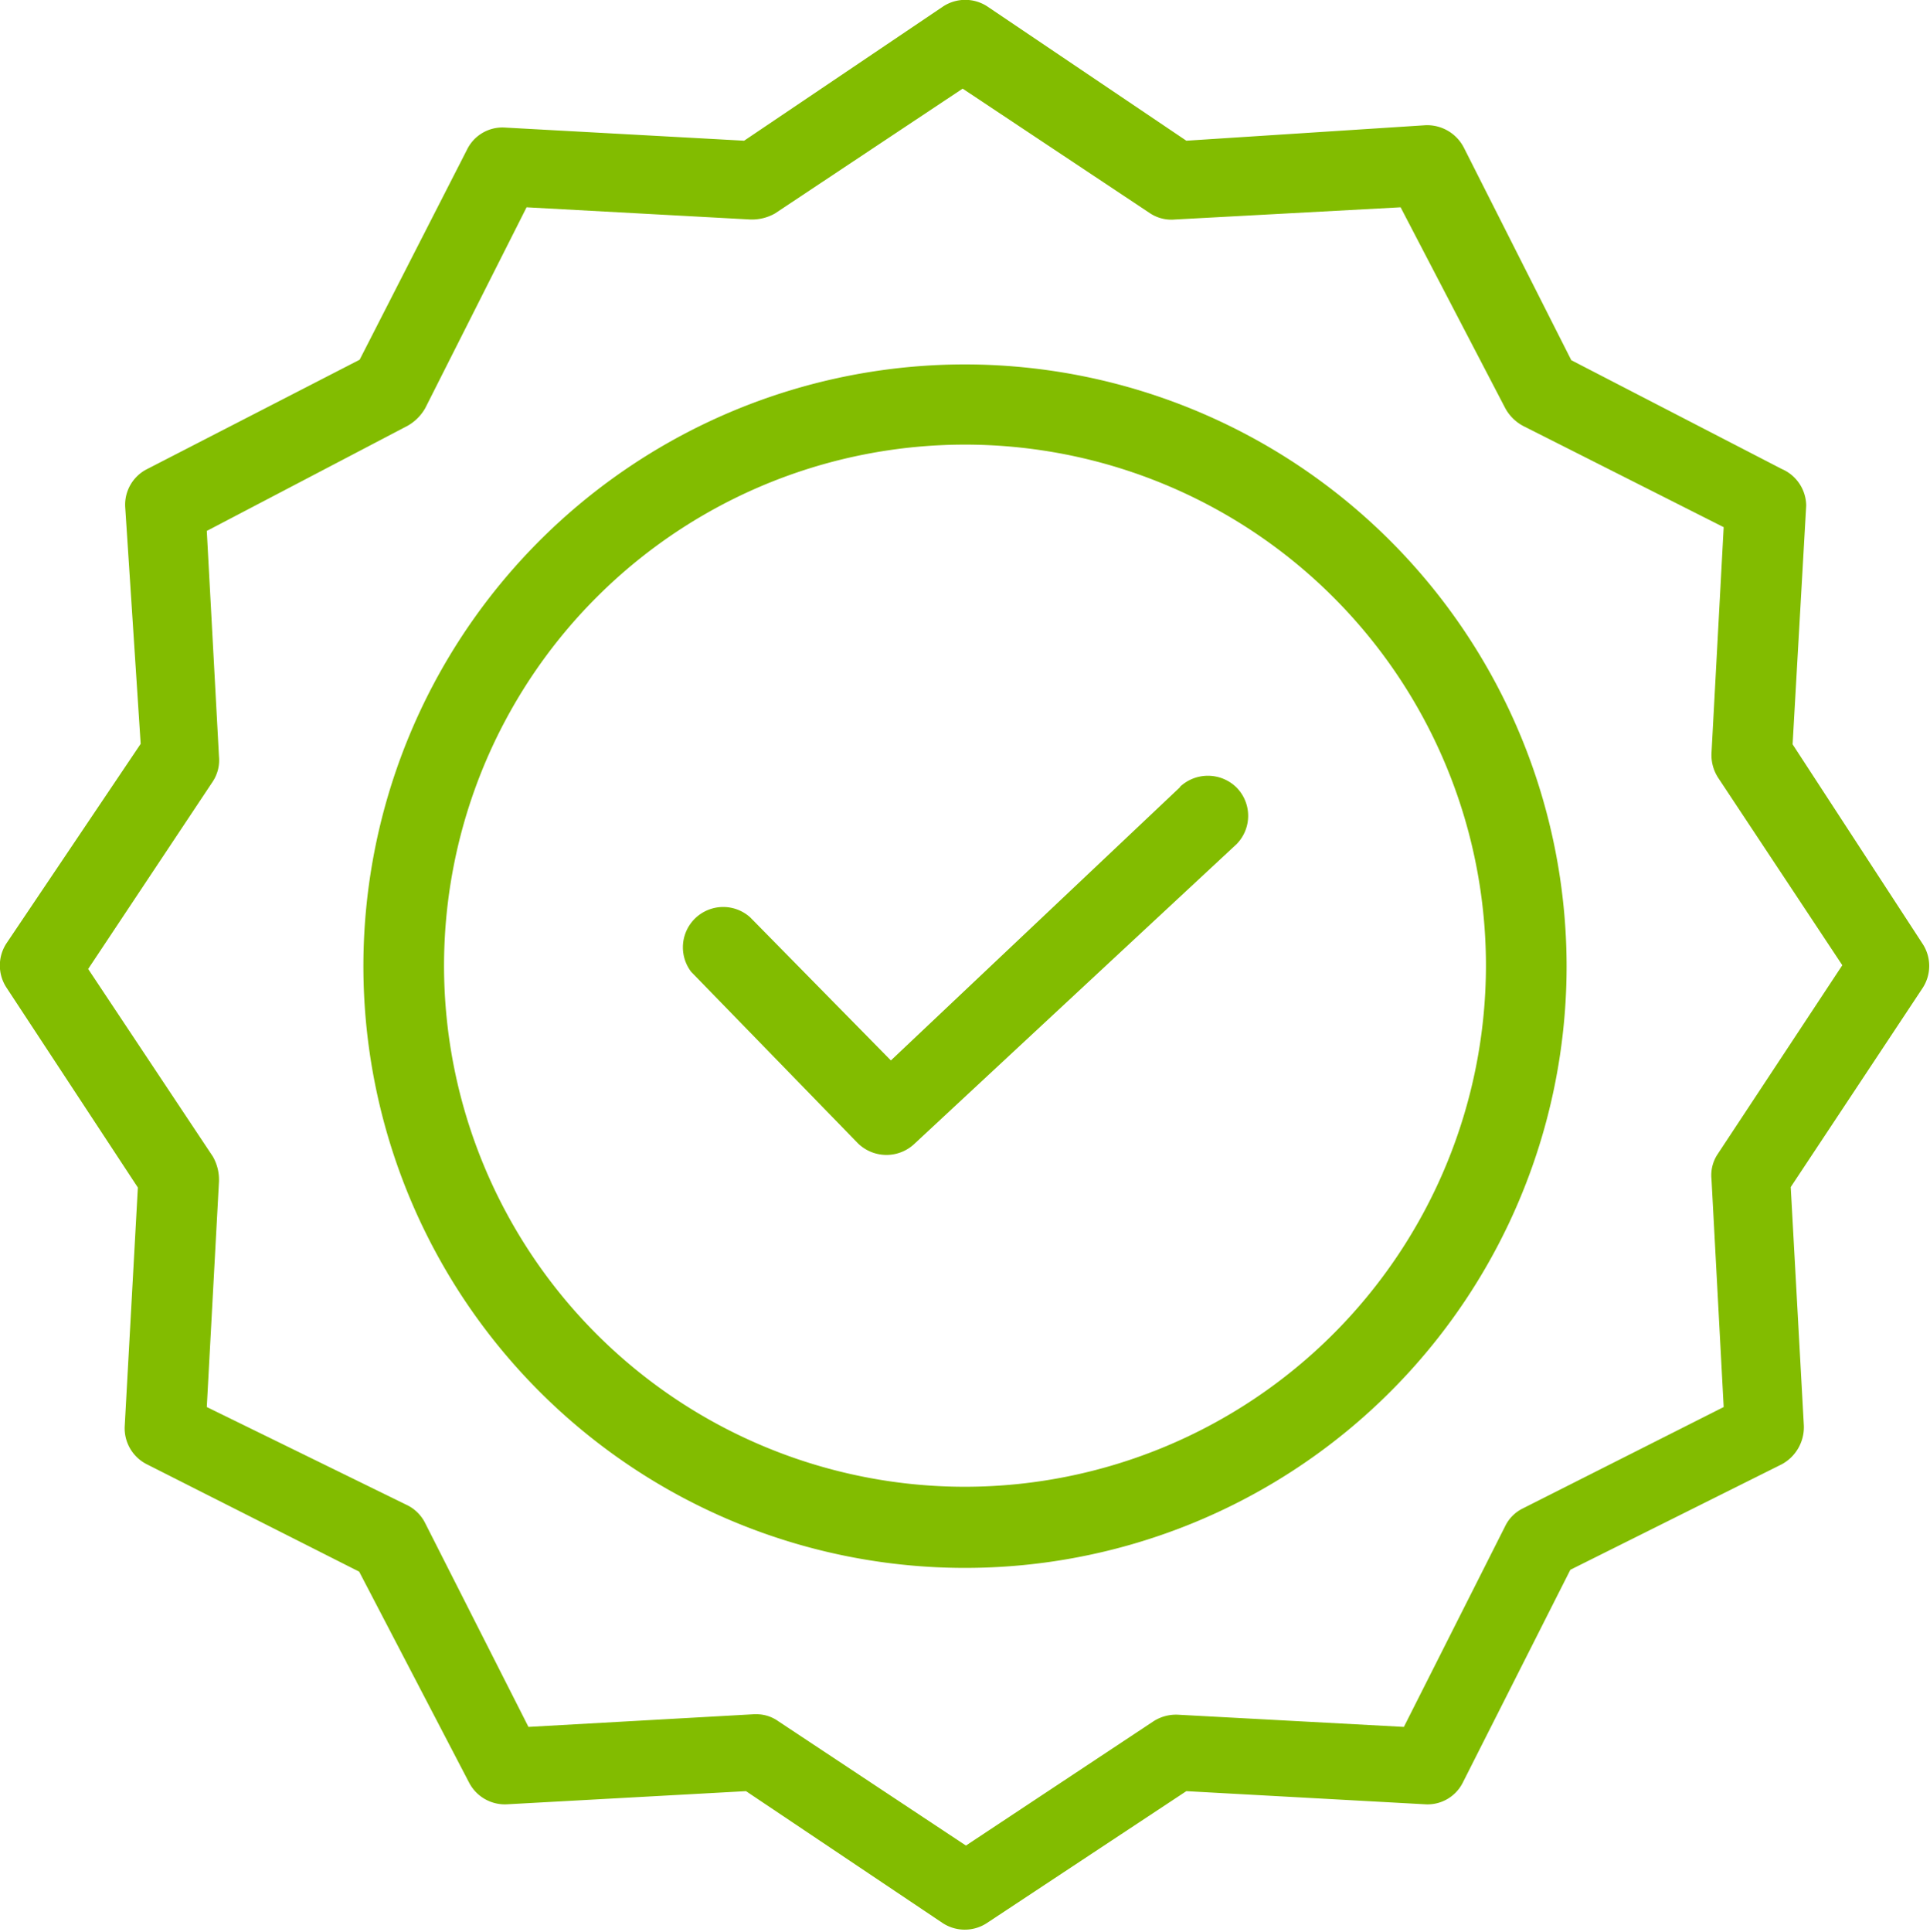 <svg xmlns="http://www.w3.org/2000/svg" viewBox="0 0 41.16 41.19"><path d="M25.18,16.77,19,22.61l-3-3.05a.86.86,0,0,0-1.26,1.16l0,0,3.56,3.66a.87.87,0,0,0,1.21,0L26.37,18a.86.86,0,0,0,0-1.21h0a.87.87,0,0,0-1.22,0Zm-4.59-9A12.83,12.83,0,1,0,33.41,20.6h0A12.84,12.84,0,0,0,20.59,7.77Zm0,23.93a11.11,11.11,0,1,1,11.1-11.11h0A11.12,11.12,0,0,1,20.59,31.7ZM38.23,15.87l.29-5.09A.86.86,0,0,0,38,10L33.51,7.68,31.22,3.15a.88.88,0,0,0-.82-.48L25.3,3,21.06.14a.86.86,0,0,0-.95,0L15.87,3l-5.1-.28a.84.84,0,0,0-.81.47L7.67,7.67,3.14,10a.85.85,0,0,0-.47.81L3,15.86.14,20.11a.86.86,0,0,0,0,.95l2.8,4.26L2.66,30.4a.86.86,0,0,0,.47.82l4.53,2.29L10,38a.86.86,0,0,0,.82.47l5.09-.28L20.1,41a.86.86,0,0,0,.95,0l4.25-2.81,5.09.28A.84.84,0,0,0,31.2,38l2.29-4.53L38,31.22a.9.9,0,0,0,.47-.82l-.28-5.09L41,21.07a.86.86,0,0,0,0-.95Zm-1.6,8.74a.81.81,0,0,0-.13.53L36.76,30l-4.28,2.16a.82.82,0,0,0-.38.38l-2.16,4.28-4.82-.26a.89.89,0,0,0-.52.14l-4,2.65-4-2.65a.8.8,0,0,0-.47-.15h-.05l-4.81.27L9.07,32.48a.85.85,0,0,0-.37-.38L4.41,30l.26-4.81a1,1,0,0,0-.13-.53l-2.66-4,2.66-4a.83.83,0,0,0,.13-.53l-.26-4.81L8.69,9.08a1,1,0,0,0,.38-.38l2.16-4.28L16,4.68a1,1,0,0,0,.53-.13l4-2.66,4,2.66a.83.83,0,0,0,.53.13l4.81-.26L32.1,8.7a.93.93,0,0,0,.38.38l4.28,2.16-.26,4.82a.89.89,0,0,0,.14.52l2.65,4Z" transform="translate(0 0)" fill="#82bc00"/></svg>